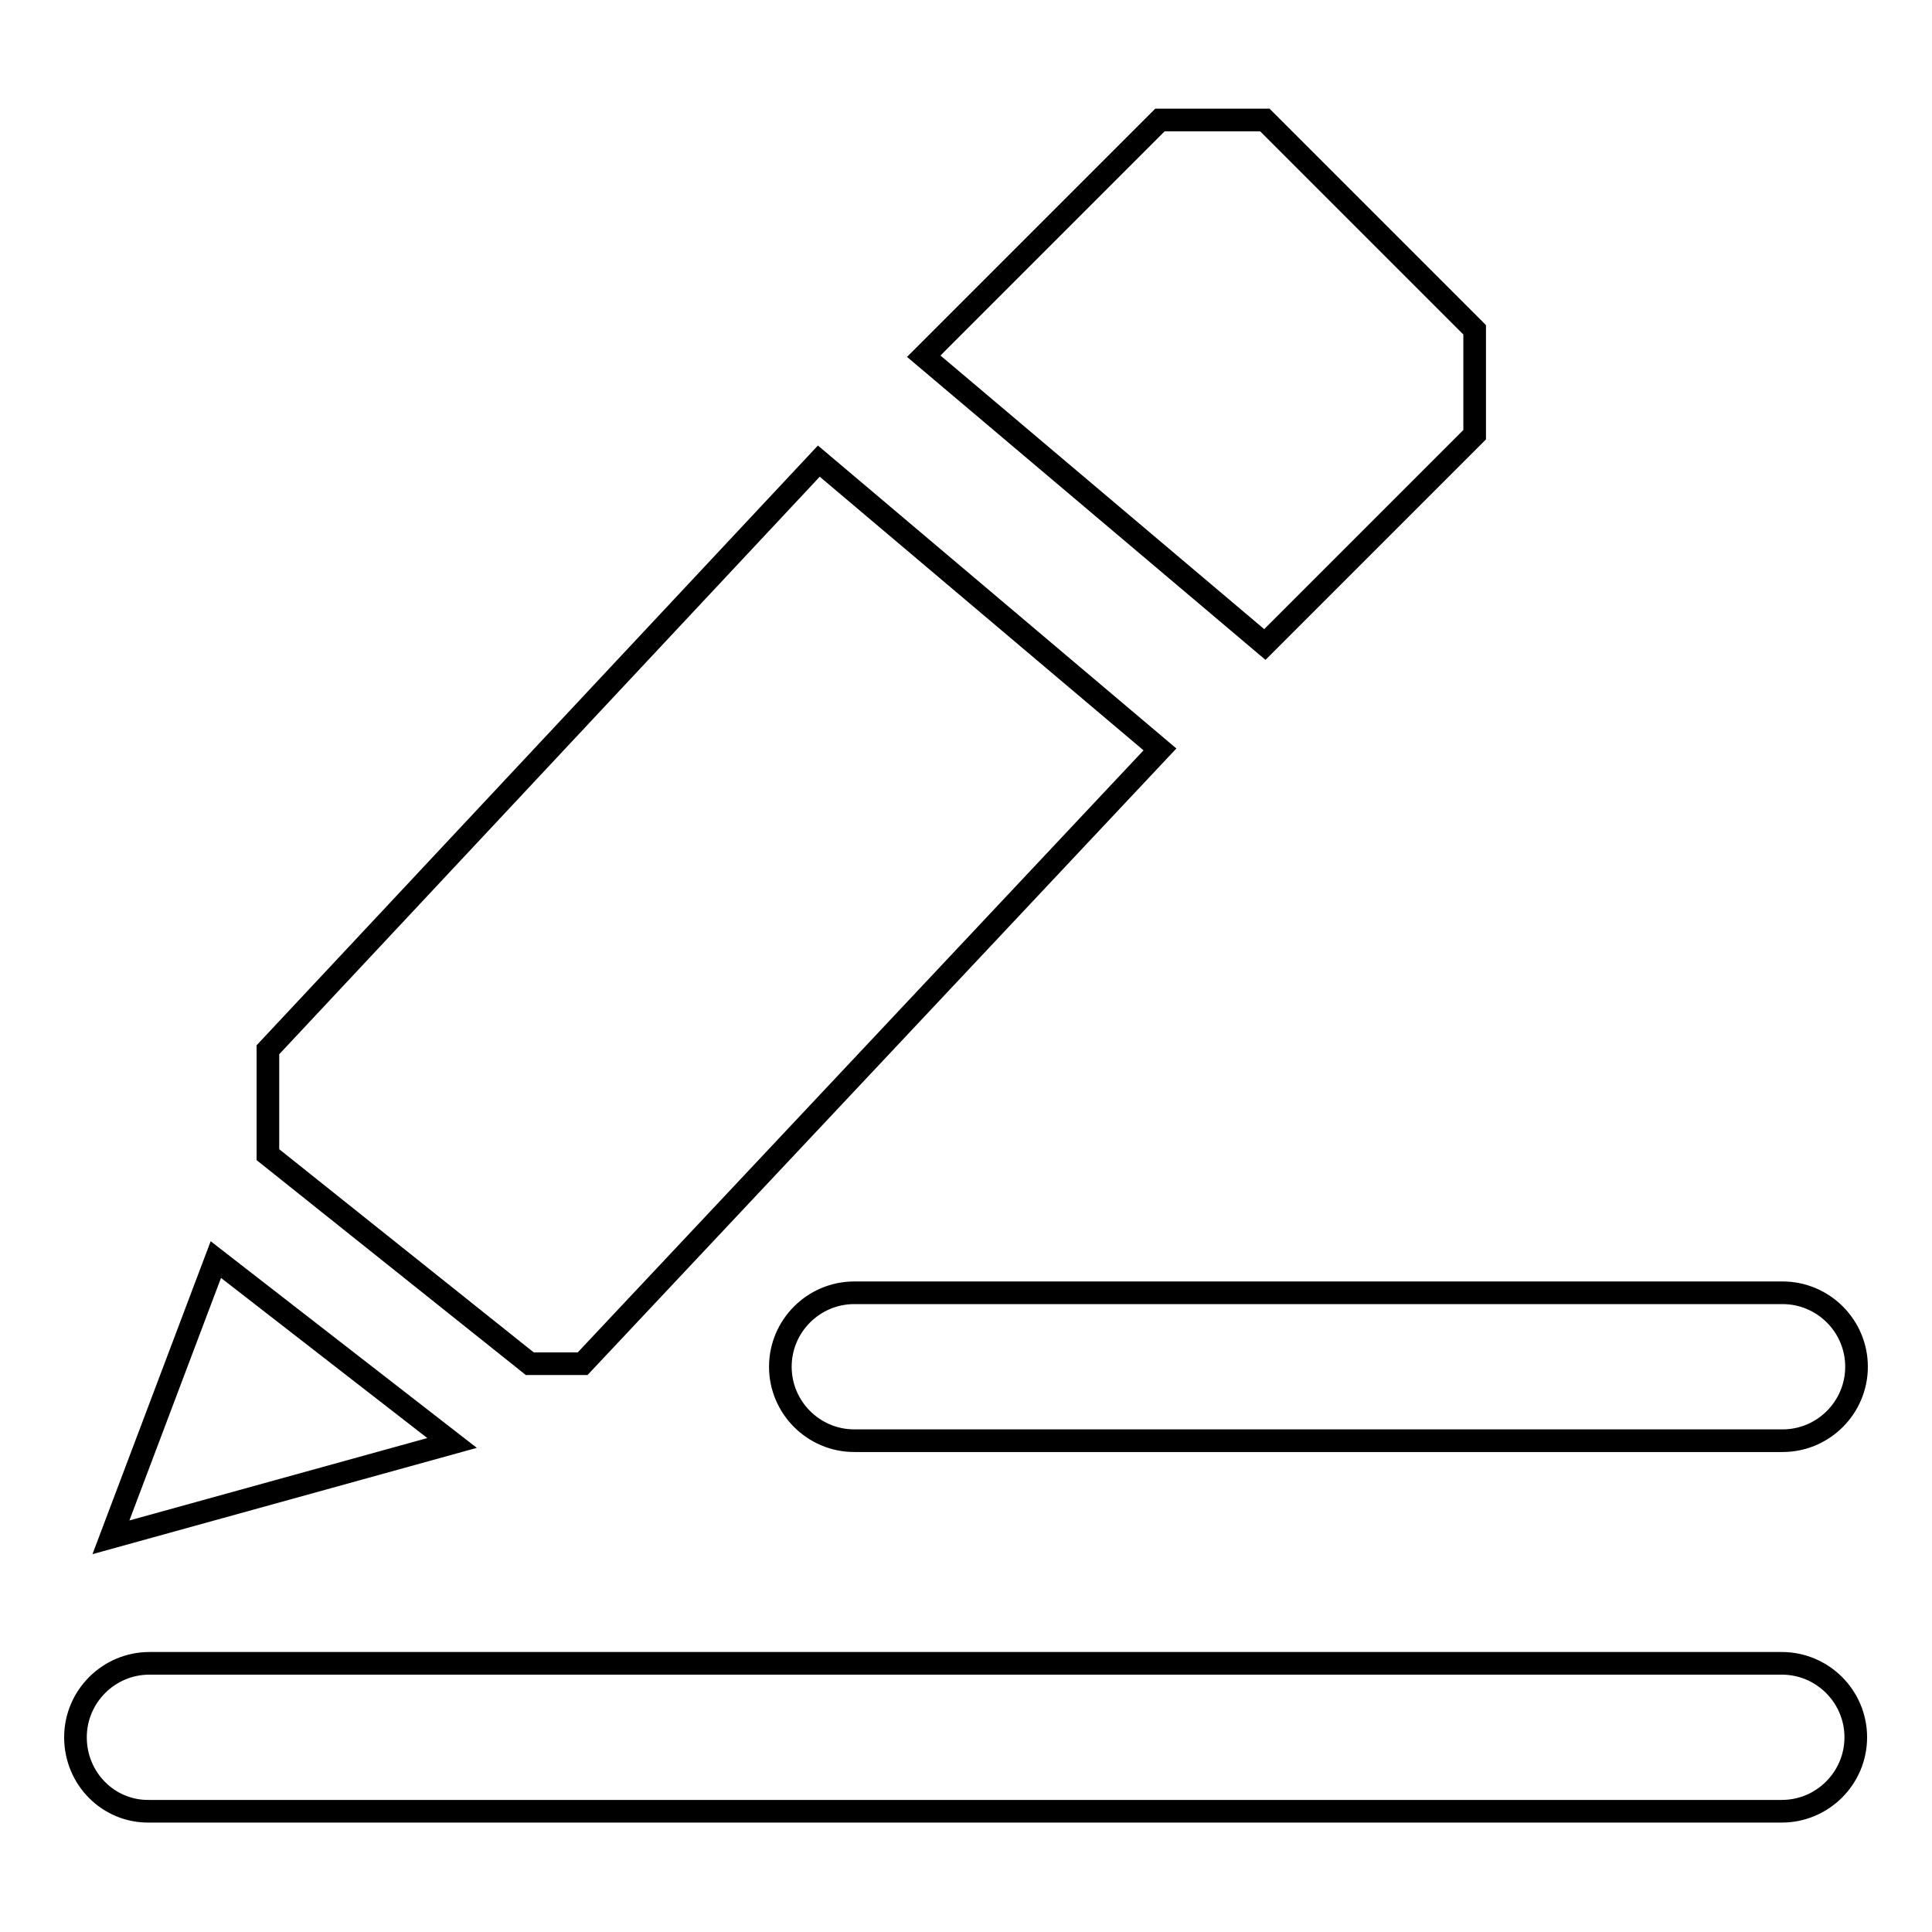 <?xml version="1.0" encoding="utf-8"?>
<!-- Svg Vector Icons : http://www.onlinewebfonts.com/icon -->
<!DOCTYPE svg PUBLIC "-//W3C//DTD SVG 1.1//EN" "http://www.w3.org/Graphics/SVG/1.1/DTD/svg11.dtd">
<svg version="1.1" xmlns="http://www.w3.org/2000/svg" xmlns:xlink="http://www.w3.org/1999/xlink" x="0px" y="0px" viewBox="0 0 256 256" enable-background="new 0 0 256 256" xml:space="preserve">
<g> <path stroke-width="3" fill-opacity="0" stroke="#000000"  d="M167.6,15.9l27.8,27.8v13.9l-27.8,27.8l-45.2-38.2l31.3-31.3H167.6L167.6,15.9z M108.5,61.1l45.2,38.2 l-76.5,81.4h-7L35.5,153v-13.9L108.5,61.1z M28.6,166.9l31.3,24.3l-45.2,12.5L28.6,166.9z M103.4,181.1c0-5.4,4.4-9.8,9.8-9.8h123 c5.4,0,9.8,4.4,9.8,9.8c0,5.4-4.4,9.8-9.8,9.8h-123C107.8,190.9,103.4,186.5,103.4,181.1z M10,230.2c0-5.4,4.4-9.8,9.8-9.8 c0,0,0,0,0,0h216.3c5.4,0,9.8,4.4,9.8,9.8c0,5.4-4.4,9.8-9.8,9.8c0,0,0,0,0,0H19.8C14.4,240.1,10,235.7,10,230.2 C10,230.3,10,230.2,10,230.2L10,230.2z"/></g>
</svg>